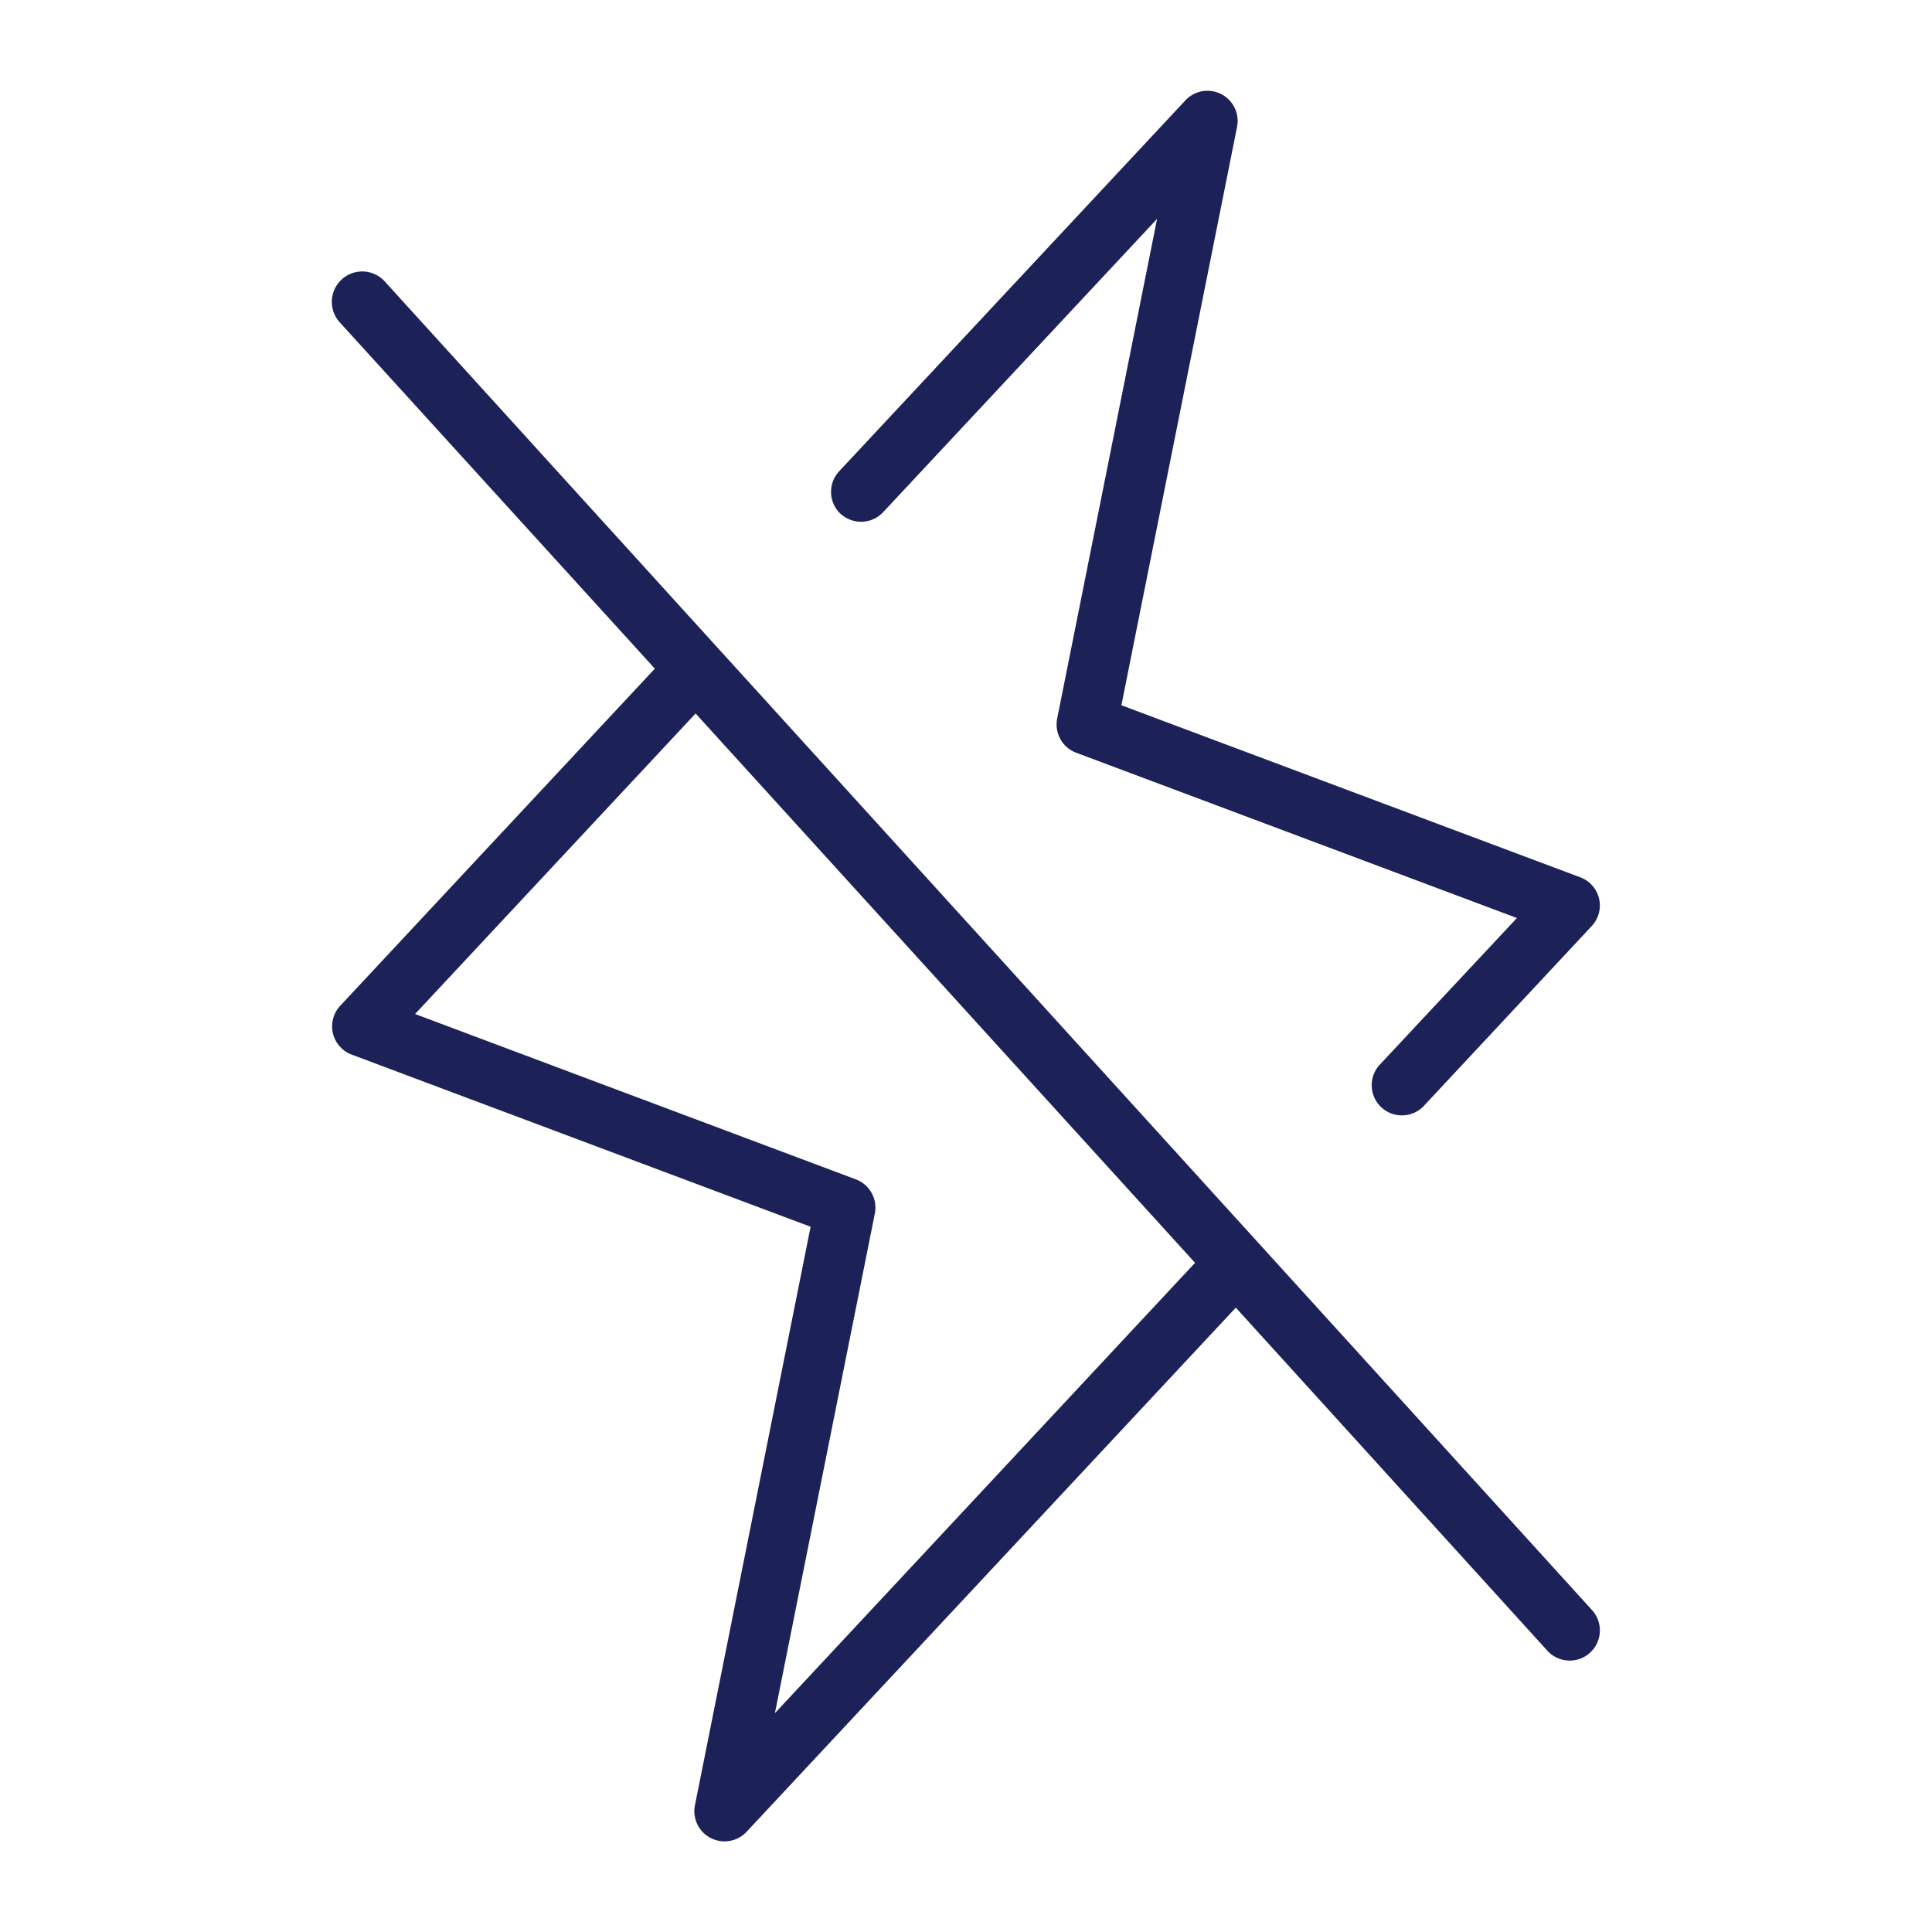 <?xml version="1.0" encoding="UTF-8"?> <svg xmlns="http://www.w3.org/2000/svg" width="32" height="32" fill="#1c2258" viewBox="0 0 256 256"><path d="M51,37.31A4,4,0,0,0,45,42.69L86.77,88.6,45.08,133.27a4,4,0,0,0,1.52,6.47l60.81,22.81L92.08,239.22a4,4,0,0,0,6.84,3.51l64.83-69.46L205,218.69a4,4,0,1,0,5.92-5.38ZM102.68,227l13.24-66.2a4,4,0,0,0-2.52-4.53L55,134.36,92.17,94.54l66.18,72.79Zm8.71-158.9a4,4,0,0,1-.2-5.65l45.89-49.16a4,4,0,0,1,6.84,3.51L148.59,93.45l60.81,22.8a4,4,0,0,1,2.49,2.84,4,4,0,0,1-1,3.64l-22.3,23.89a4,4,0,0,1-5.85-5.45L201,121.64,142.6,99.74a4,4,0,0,1-2.52-4.52L153.32,29,117,67.89A4,4,0,0,1,111.39,68.08Z"></path></svg> 